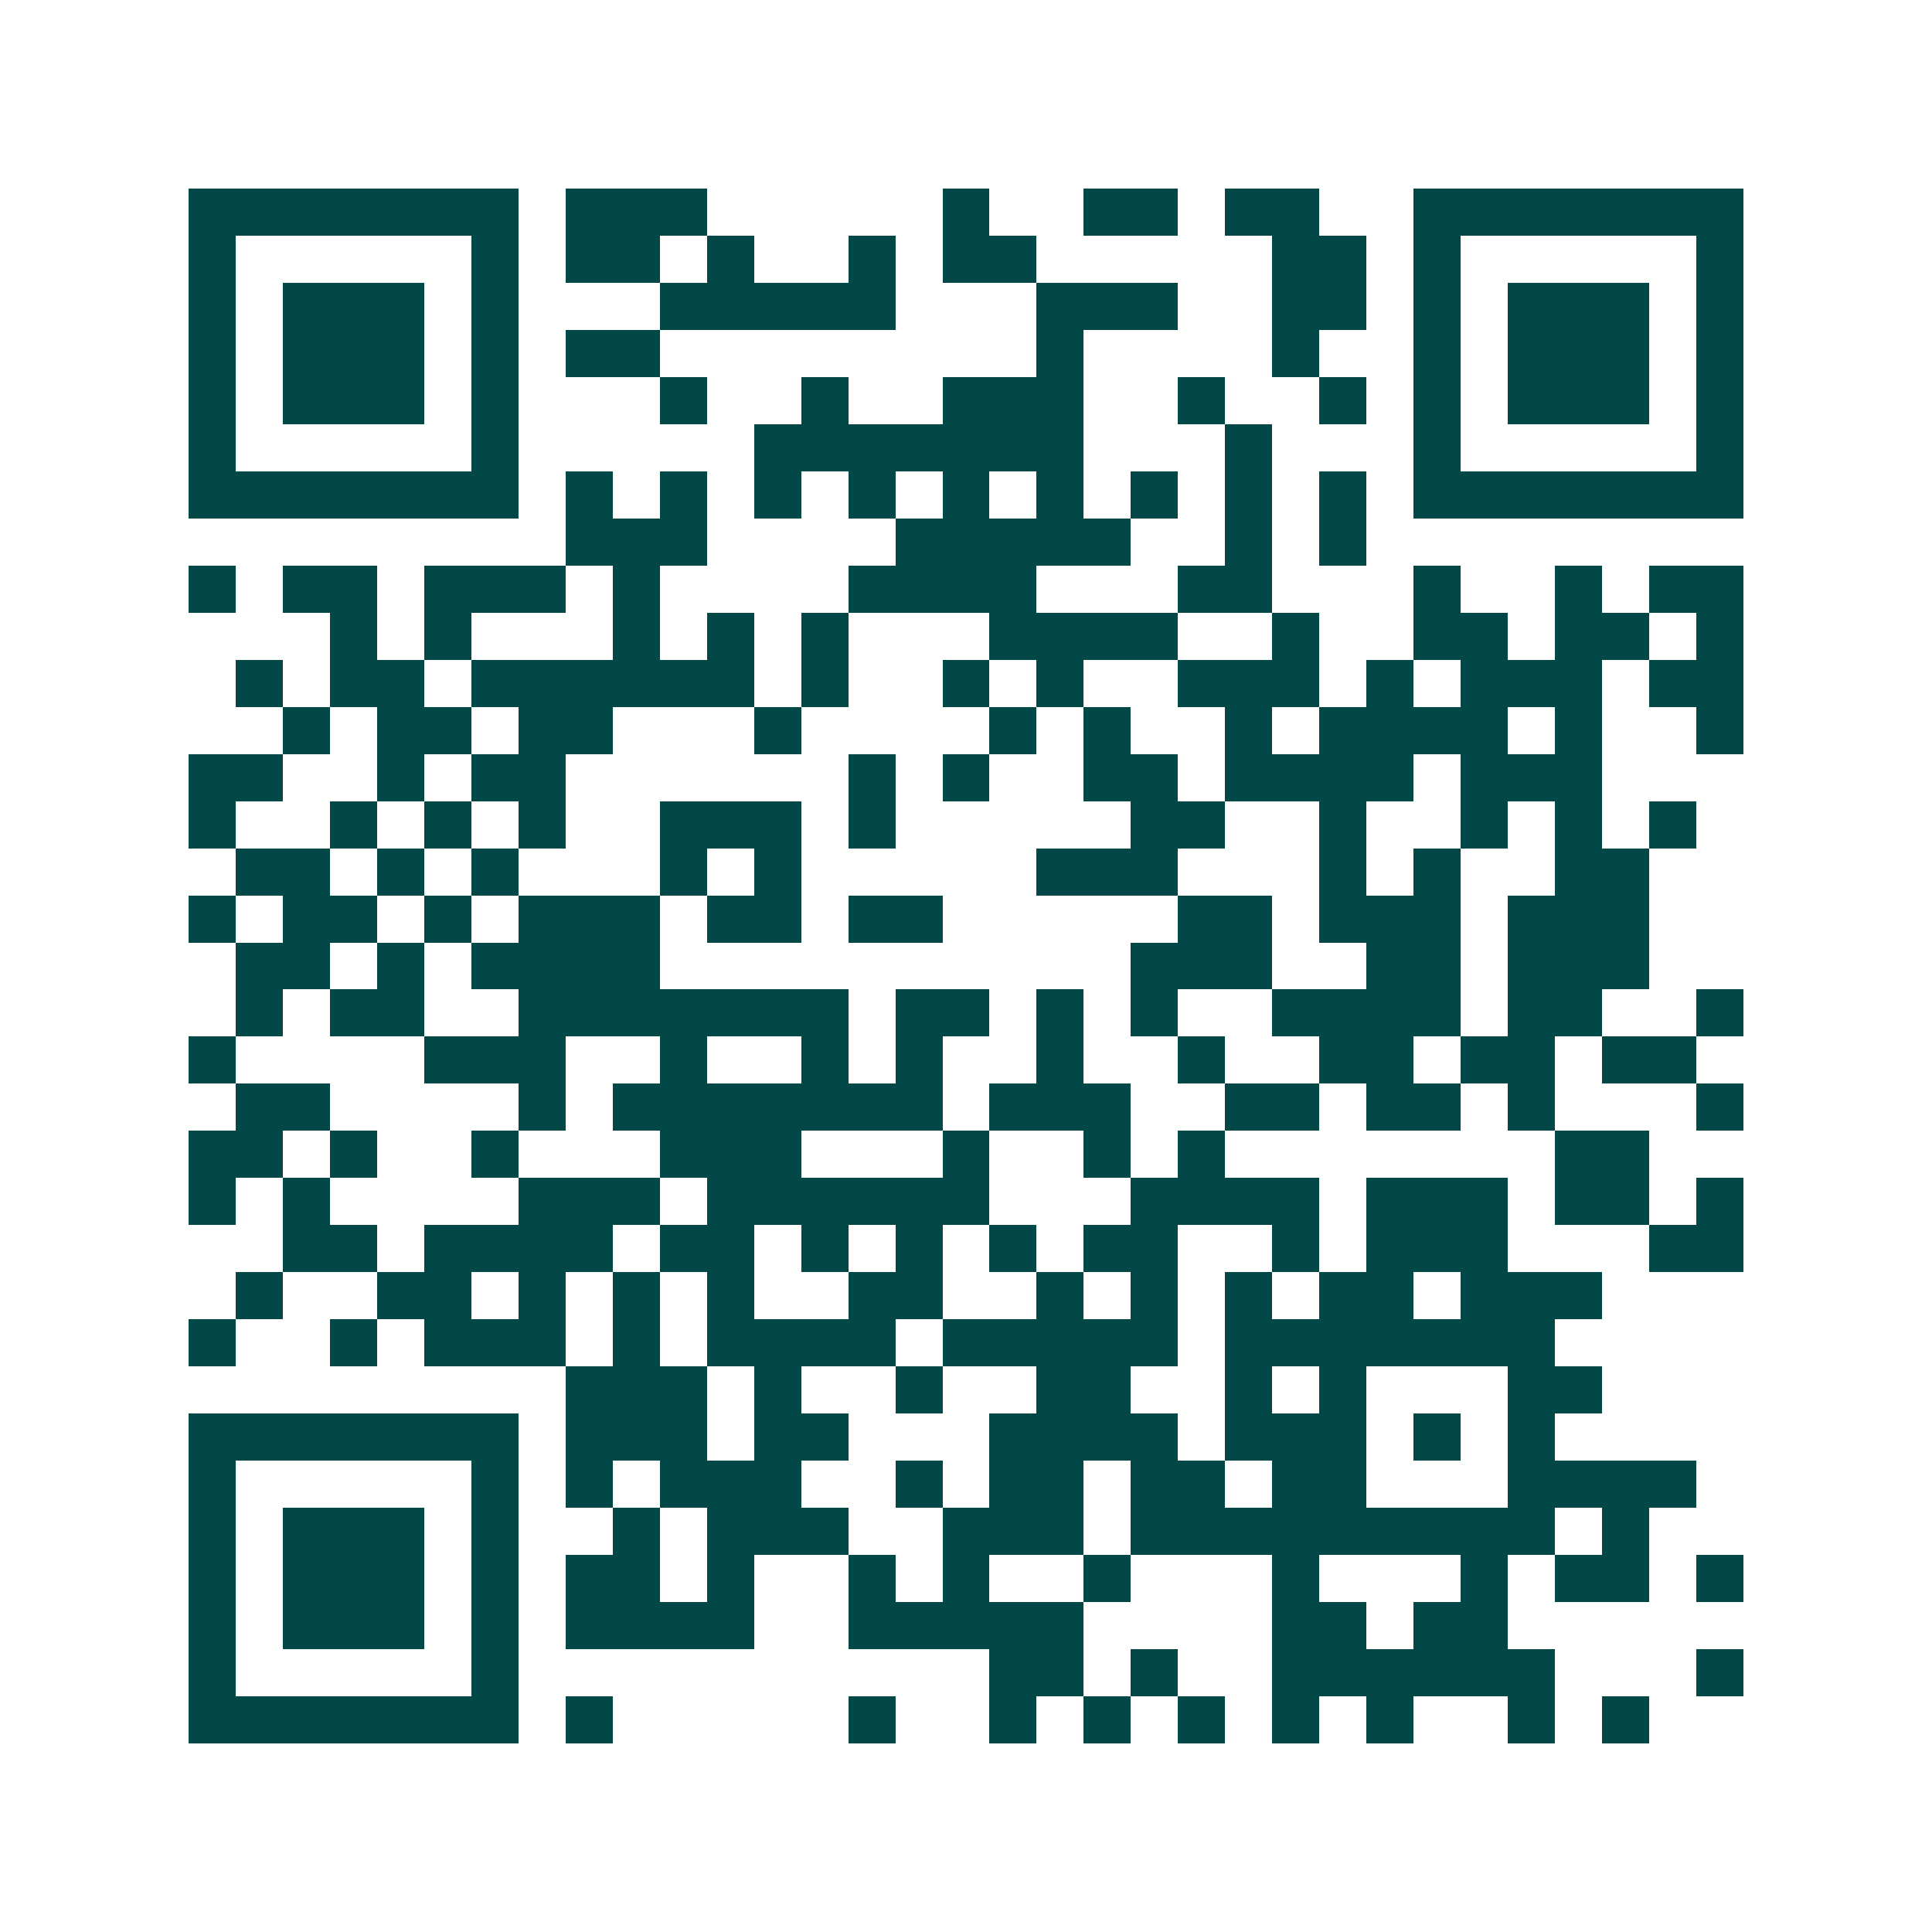 <svg xmlns="http://www.w3.org/2000/svg" width="200" height="200" viewBox="0 0 41 41" shape-rendering="crispEdges"><path fill="#ffffff" d="M0 0h41v41H0z"/><path stroke="#014847" d="M4 4.5h7m1 0h3m5 0h1m2 0h2m1 0h2m2 0h7M4 5.5h1m5 0h1m1 0h2m1 0h1m2 0h1m1 0h2m5 0h2m1 0h1m5 0h1M4 6.5h1m1 0h3m1 0h1m3 0h5m3 0h3m2 0h2m1 0h1m1 0h3m1 0h1M4 7.5h1m1 0h3m1 0h1m1 0h2m8 0h1m4 0h1m2 0h1m1 0h3m1 0h1M4 8.5h1m1 0h3m1 0h1m3 0h1m2 0h1m2 0h3m2 0h1m2 0h1m1 0h1m1 0h3m1 0h1M4 9.5h1m5 0h1m5 0h7m3 0h1m3 0h1m5 0h1M4 10.5h7m1 0h1m1 0h1m1 0h1m1 0h1m1 0h1m1 0h1m1 0h1m1 0h1m1 0h1m1 0h7M12 11.5h3m4 0h5m2 0h1m1 0h1M4 12.5h1m1 0h2m1 0h3m1 0h1m4 0h4m3 0h2m3 0h1m2 0h1m1 0h2M7 13.5h1m1 0h1m3 0h1m1 0h1m1 0h1m3 0h4m2 0h1m2 0h2m1 0h2m1 0h1M5 14.5h1m1 0h2m1 0h6m1 0h1m2 0h1m1 0h1m2 0h3m1 0h1m1 0h3m1 0h2M6 15.5h1m1 0h2m1 0h2m3 0h1m4 0h1m1 0h1m2 0h1m1 0h4m1 0h1m2 0h1M4 16.5h2m2 0h1m1 0h2m6 0h1m1 0h1m2 0h2m1 0h4m1 0h3M4 17.5h1m2 0h1m1 0h1m1 0h1m2 0h3m1 0h1m5 0h2m2 0h1m2 0h1m1 0h1m1 0h1M5 18.5h2m1 0h1m1 0h1m3 0h1m1 0h1m5 0h3m3 0h1m1 0h1m2 0h2M4 19.5h1m1 0h2m1 0h1m1 0h3m1 0h2m1 0h2m5 0h2m1 0h3m1 0h3M5 20.5h2m1 0h1m1 0h4m10 0h3m2 0h2m1 0h3M5 21.5h1m1 0h2m2 0h7m1 0h2m1 0h1m1 0h1m2 0h4m1 0h2m2 0h1M4 22.5h1m4 0h3m2 0h1m2 0h1m1 0h1m2 0h1m2 0h1m2 0h2m1 0h2m1 0h2M5 23.5h2m4 0h1m1 0h7m1 0h3m2 0h2m1 0h2m1 0h1m3 0h1M4 24.5h2m1 0h1m2 0h1m3 0h3m3 0h1m2 0h1m1 0h1m7 0h2M4 25.5h1m1 0h1m4 0h3m1 0h6m3 0h4m1 0h3m1 0h2m1 0h1M6 26.5h2m1 0h4m1 0h2m1 0h1m1 0h1m1 0h1m1 0h2m2 0h1m1 0h3m3 0h2M5 27.5h1m2 0h2m1 0h1m1 0h1m1 0h1m2 0h2m2 0h1m1 0h1m1 0h1m1 0h2m1 0h3M4 28.5h1m2 0h1m1 0h3m1 0h1m1 0h4m1 0h5m1 0h7M12 29.5h3m1 0h1m2 0h1m2 0h2m2 0h1m1 0h1m3 0h2M4 30.5h7m1 0h3m1 0h2m3 0h4m1 0h3m1 0h1m1 0h1M4 31.5h1m5 0h1m1 0h1m1 0h3m2 0h1m1 0h2m1 0h2m1 0h2m3 0h4M4 32.5h1m1 0h3m1 0h1m2 0h1m1 0h3m2 0h3m1 0h9m1 0h1M4 33.5h1m1 0h3m1 0h1m1 0h2m1 0h1m2 0h1m1 0h1m2 0h1m3 0h1m3 0h1m1 0h2m1 0h1M4 34.5h1m1 0h3m1 0h1m1 0h4m2 0h5m4 0h2m1 0h2M4 35.5h1m5 0h1m10 0h2m1 0h1m2 0h6m3 0h1M4 36.5h7m1 0h1m5 0h1m2 0h1m1 0h1m1 0h1m1 0h1m1 0h1m2 0h1m1 0h1"/></svg>
